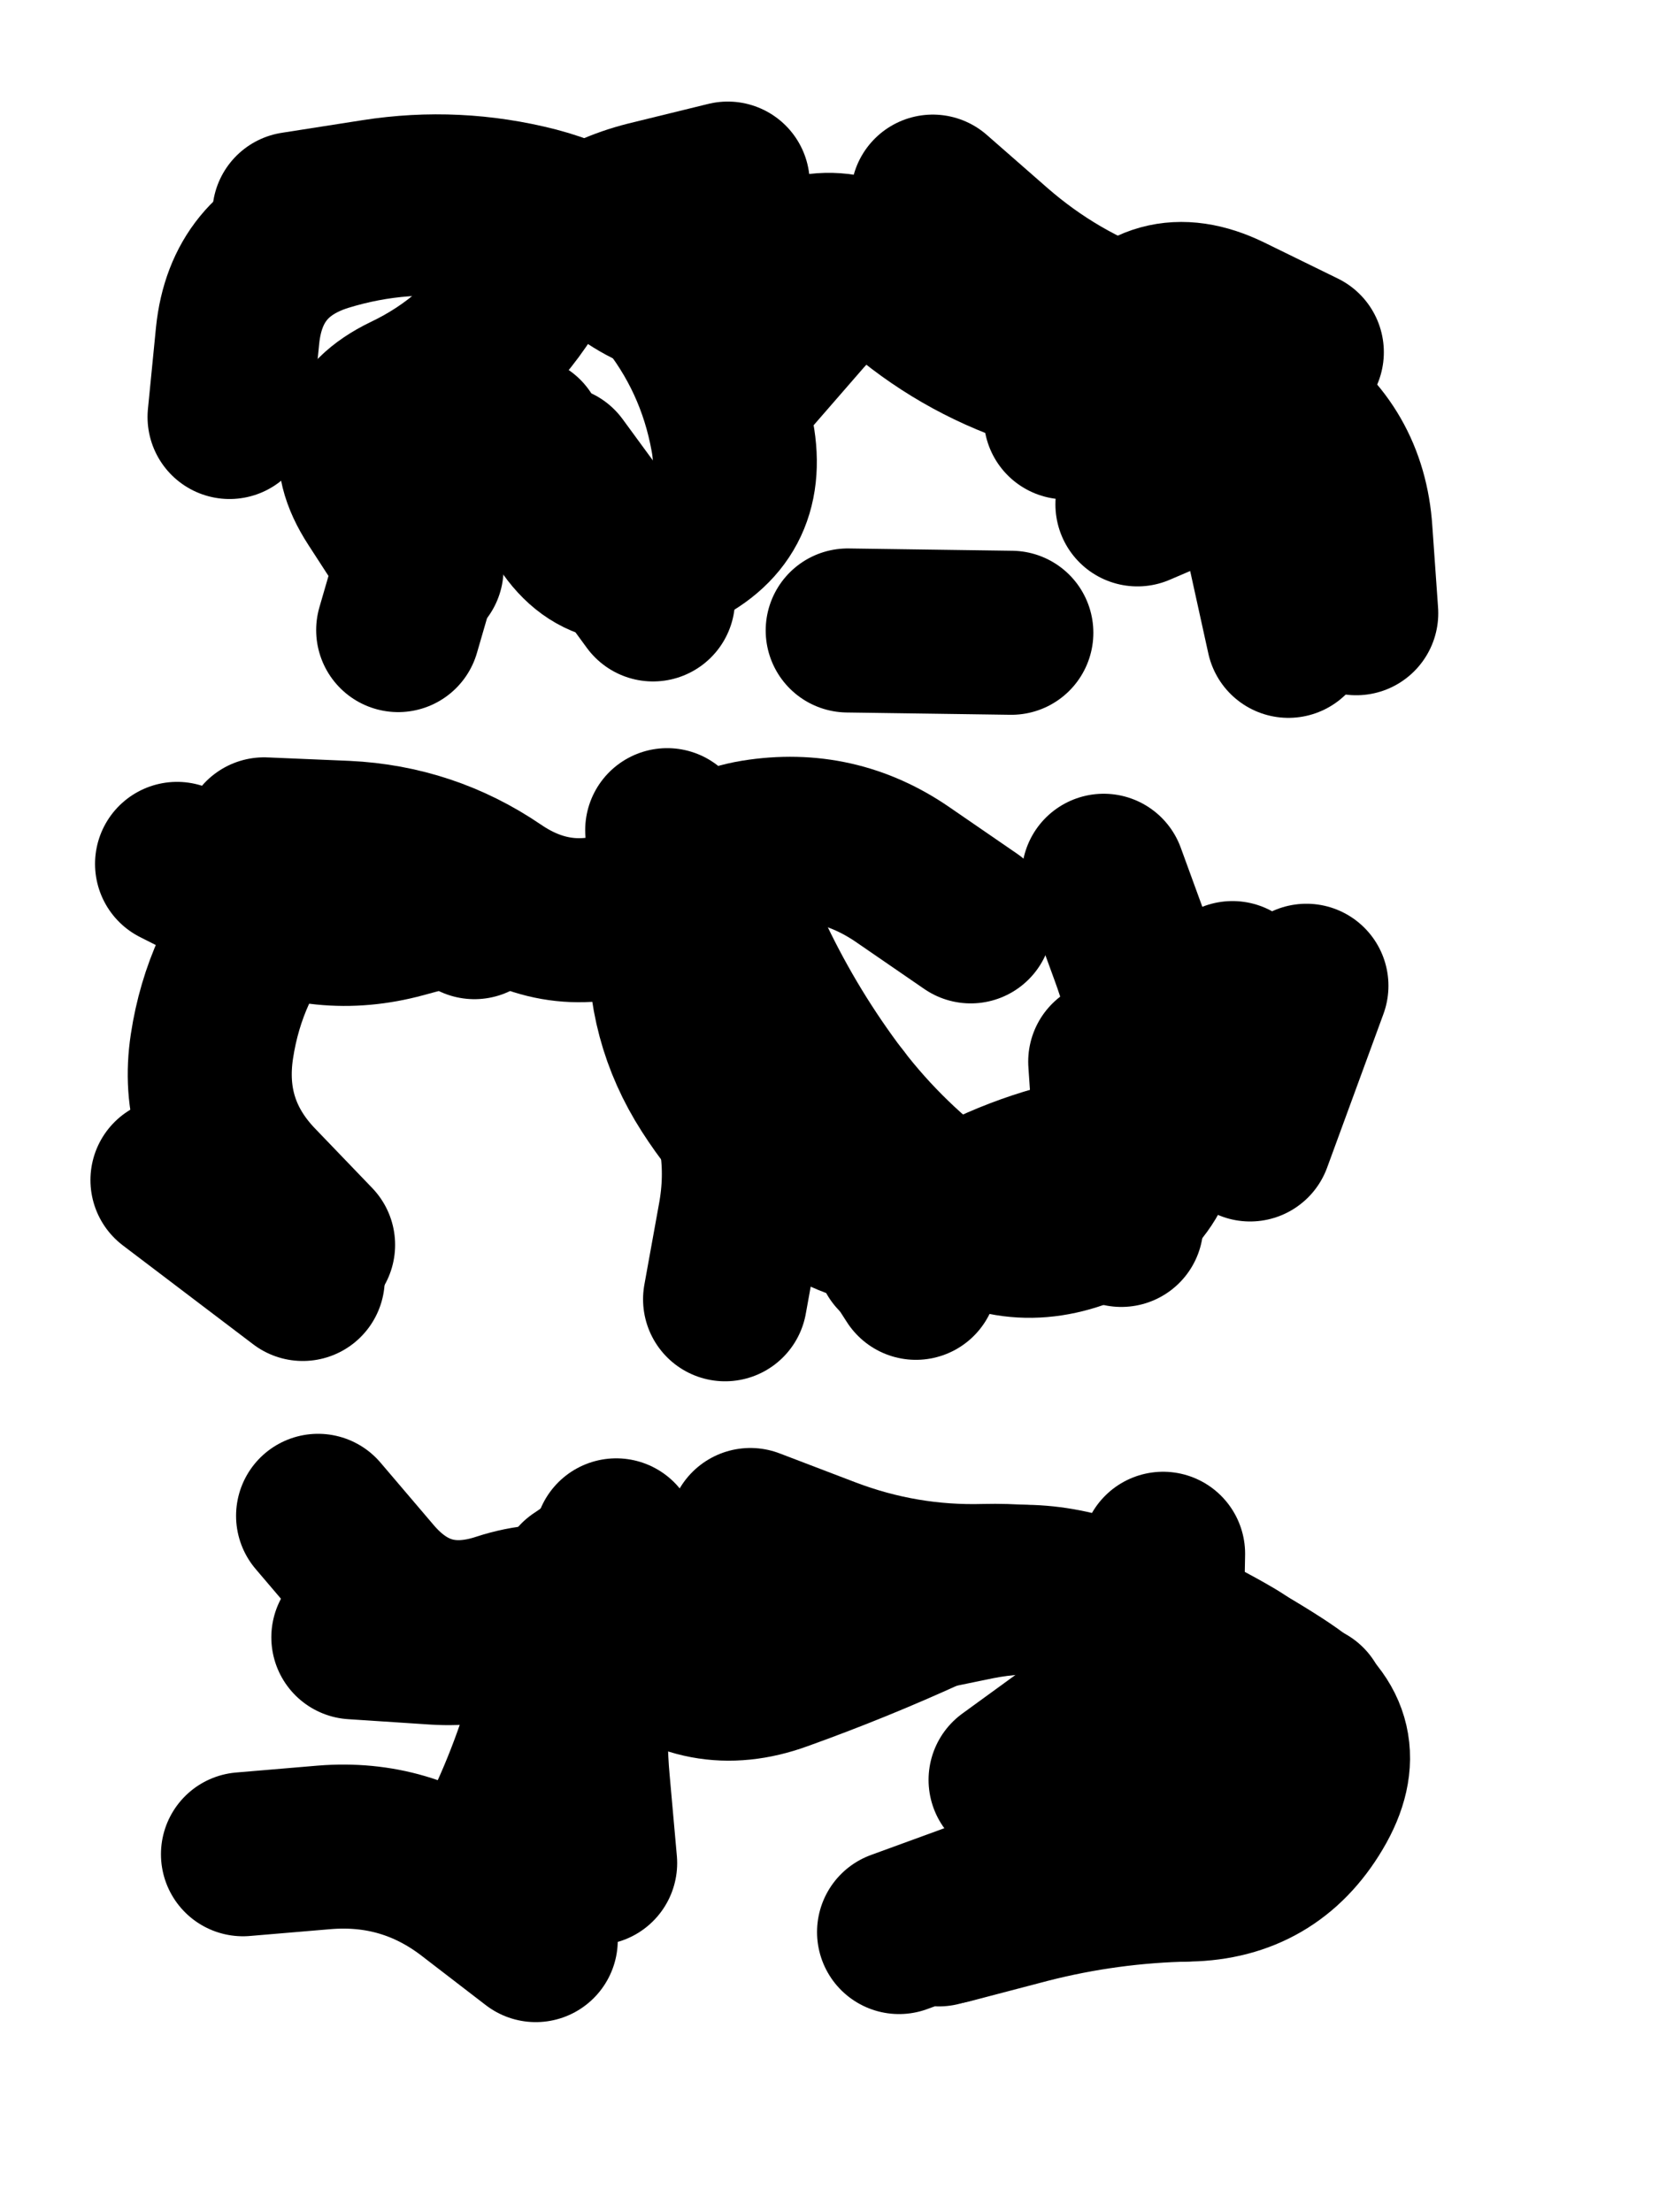 <svg xmlns="http://www.w3.org/2000/svg" viewBox="0 0 4329 5772"><title>Infinite Scribble #437</title><defs><filter id="piece_437_3_4_filter" x="-100" y="-100" width="4529" height="5972" filterUnits="userSpaceOnUse"><feTurbulence result="lineShape_distorted_turbulence" type="turbulence" baseFrequency="4672e-6" numOctaves="3"/><feGaussianBlur in="lineShape_distorted_turbulence" result="lineShape_distorted_turbulence_smoothed" stdDeviation="34240e-3"/><feDisplacementMap in="SourceGraphic" in2="lineShape_distorted_turbulence_smoothed" result="lineShape_distorted_results_shifted" scale="42800e-2" xChannelSelector="R" yChannelSelector="G"/><feOffset in="lineShape_distorted_results_shifted" result="lineShape_distorted" dx="-10700e-2" dy="-10700e-2"/><feGaussianBlur in="lineShape_distorted" result="lineShape_1" stdDeviation="21400e-3"/><feColorMatrix in="lineShape_1" result="lineShape" type="matrix" values="1 0 0 0 0  0 1 0 0 0  0 0 1 0 0  0 0 0 25680e-3 -12840e-3"/><feGaussianBlur in="lineShape" result="shrank_blurred" stdDeviation="17133e-3"/><feColorMatrix in="shrank_blurred" result="shrank" type="matrix" values="1 0 0 0 0 0 1 0 0 0 0 0 1 0 0 0 0 0 17839e-3 -12839e-3"/><feColorMatrix in="lineShape" result="border_filled" type="matrix" values="0.6 0 0 0 -0.3  0 0.6 0 0 -0.3  0 0 0.6 0 -0.3  0 0 0 1 0"/><feComposite in="border_filled" in2="shrank" result="border" operator="out"/><feMorphology in="lineShape" result="linestyle0_erode" operator="erode" radius="0"/><feColorMatrix in="linestyle0_erode" result="linestyle0" type="matrix" values="0.8 0 0 0 -0.1  0 0.8 0 0 -0.1  0 0 0.8 0 -0.1  0 0 0 1 0"/><feMorphology in="lineShape" result="linestylea_erode" operator="erode" radius="42800e-3"/><feColorMatrix in="linestylea_erode" result="linestylea" type="matrix" values="0.95 0 0 0 0  0 0.95 0 0 0  0 0 0.95 0 0  0 0 0 1 0"/><feMorphology in="lineShape" result="linestyleb_erode" operator="erode" radius="85600e-3"/><feColorMatrix in="linestyleb_erode" result="linestyleb" type="matrix" values="1.1 0 0 0 0.05  0 1.1 0 0 0.05  0 0 1.1 0 0.05  0 0 0 1 0"/><feMorphology in="lineShape" result="linestylec_erode" operator="erode" radius="128400e-3"/><feColorMatrix in="linestylec_erode" result="linestylec" type="matrix" values="1.2 0 0 0 0.08  0 1.2 0 0 0.08  0 0 1.2 0 0.08  0 0 0 1 0"/><feMorphology in="lineShape" result="linestyled_erode" operator="erode" radius="171200e-3"/><feColorMatrix in="linestyled_erode" result="linestyled" type="matrix" values="1.3 0 0 0 0.12  0 1.3 0 0 0.12  0 0 1.3 0 0.12  0 0 0 1 0"/><feMerge result="combined_linestyle"><feMergeNode in="lineShape"/><feMergeNode in="linestyle0"/><feMergeNode in="linestylea"/><feMergeNode in="linestyleb"/><feMergeNode in="linestylec"/><feMergeNode in="linestyled"/></feMerge><feGaussianBlur in="combined_linestyle" result="shapes_linestyle_blurred" stdDeviation="42800e-3"/><feMerge result="shapes_linestyle"><feMergeNode in="linestyle0"/><feMergeNode in="shapes_linestyle_blurred"/></feMerge><feComposite in="shapes_linestyle" in2="shrank" result="shapes_linestyle_cropped" operator="in"/><feComposite in="border" in2="shapes_linestyle_cropped" result="shapes" operator="over"/></filter><filter id="piece_437_3_4_shadow" x="-100" y="-100" width="4529" height="5972" filterUnits="userSpaceOnUse"><feColorMatrix in="SourceGraphic" result="result_blackened" type="matrix" values="0 0 0 0 0  0 0 0 0 0  0 0 0 0 0  0 0 0 0.8 0"/><feGaussianBlur in="result_blackened" result="result_blurred" stdDeviation="128400e-3"/><feComposite in="SourceGraphic" in2="result_blurred" result="result" operator="over"/></filter><filter id="piece_437_3_4_overall" x="-100" y="-100" width="4529" height="5972" filterUnits="userSpaceOnUse"><feTurbulence result="background_texture_bumps" type="fractalNoise" baseFrequency="31e-3" numOctaves="3"/><feDiffuseLighting in="background_texture_bumps" result="background_texture" surfaceScale="1" diffuseConstant="2" lighting-color="#555"><feDistantLight azimuth="225" elevation="20"/></feDiffuseLighting><feMorphology in="SourceGraphic" result="background_glow_1_thicken" operator="dilate" radius="62800e-3"/><feColorMatrix in="background_glow_1_thicken" result="background_glow_1_thicken_colored" type="matrix" values="1 0 0 0 -0.2  0 1 0 0 -0.2  0 0 1 0 -0.2  0 0 0 0.8 0"/><feGaussianBlur in="background_glow_1_thicken_colored" result="background_glow_1" stdDeviation="628000e-3"/><feMorphology in="SourceGraphic" result="background_glow_2_thicken" operator="dilate" radius="47100e-3"/><feColorMatrix in="background_glow_2_thicken" result="background_glow_2_thicken_colored" type="matrix" values="0 0 0 0 0  0 0 0 0 0  0 0 0 0 0  0 0 0 1 0"/><feGaussianBlur in="background_glow_2_thicken_colored" result="background_glow_2" stdDeviation="62800e-3"/><feComposite in="background_glow_1" in2="background_glow_2" result="background_glow" operator="out"/><feBlend in="background_glow" in2="background_texture" result="background_merged" mode="lighten"/><feColorMatrix in="background_merged" result="background" type="matrix" values="0.2 0 0 0 0  0 0.2 0 0 0  0 0 0.2 0 0  0 0 0 1 0"/></filter><clipPath id="piece_437_3_4_clip"><rect x="0" y="0" width="4329" height="5772"/></clipPath><g id="layer_5" filter="url(#piece_437_3_4_filter)" stroke-width="428" stroke-linecap="round" fill="none"><path d="M 2060 1086 Q 2060 1086 2200 925 Q 2341 765 2517 884 Q 2694 1004 2896 1071 Q 3099 1138 3270 1265 L 3441 1393 M 2319 1752 L 2746 1758 M 1265 1341 L 1146 1751" stroke="hsl(228,100%,56%)"/><path d="M 3323 2672 Q 3323 2672 3278 2881 Q 3233 3090 3021 3120 Q 2810 3150 2623 3252 Q 2436 3355 2256 3239 Q 2077 3124 1962 2944 Q 1847 2765 1857 2551 Q 1867 2338 2078 2303 Q 2289 2269 2464 2390 L 2640 2511" stroke="hsl(165,100%,53%)"/><path d="M 937 4062 Q 937 4062 1075 4224 Q 1213 4387 1416 4320 Q 1619 4254 1779 4394 Q 1940 4535 2141 4462 Q 2342 4390 2536 4301 Q 2730 4212 2935 4270 Q 3141 4328 3324 4436 Q 3508 4545 3388 4721 Q 3268 4898 3061 4950 Q 2854 5002 2653 5075 L 2453 5148" stroke="hsl(70,100%,64%)"/></g><g id="layer_4" filter="url(#piece_437_3_4_filter)" stroke-width="428" stroke-linecap="round" fill="none"><path d="M 1470 1249 Q 1470 1249 1568 1438 Q 1666 1628 1861 1542 Q 2057 1456 2018 1246 Q 1980 1036 1845 871 Q 1711 706 1504 652 Q 1297 599 1086 632 L 875 665 M 2888 1196 Q 2888 1196 3004 1017 Q 3121 839 3312 932 L 3504 1026" stroke="hsl(204,100%,54%)"/><path d="M 3004 2877 L 3033 3303 M 1999 3497 Q 1999 3497 2037 3287 Q 2076 3077 1977 2888 Q 1878 2699 1863 2486 L 1848 2273 M 897 3444 L 557 3186 M 1113 2373 L 1113 2373" stroke="hsl(120,100%,59%)"/><path d="M 2065 4099 Q 2065 4099 2264 4175 Q 2464 4251 2677 4245 Q 2891 4240 3087 4323 Q 3284 4406 3462 4523 Q 3640 4640 3531 4823 Q 3422 5007 3208 5011 Q 2995 5015 2788 5068 L 2582 5122 M 741 4945 Q 741 4945 954 4927 Q 1167 4910 1336 5039 L 1505 5169" stroke="hsl(51,100%,68%)"/></g><g id="layer_3" filter="url(#piece_437_3_4_filter)" stroke-width="428" stroke-linecap="round" fill="none"><path d="M 2541 620 Q 2541 620 2701 760 Q 2862 900 3063 971 Q 3264 1043 3440 1162 Q 3617 1281 3631 1494 L 3646 1707 M 1559 1327 L 1811 1671" stroke="hsl(181,100%,52%)"/><path d="M 1362 2441 Q 1362 2441 1156 2497 Q 950 2553 759 2457 L 569 2361 M 2295 2979 L 2450 3377 M 3516 2679 L 3369 3080" stroke="hsl(82,100%,64%)"/><path d="M 1660 4968 Q 1660 4968 1641 4755 Q 1622 4543 1668 4334 L 1715 4126 M 3197 5011 Q 3197 5011 3166 4799 Q 3135 4588 3138 4374 L 3142 4161" stroke="hsl(37,100%,74%)"/></g><g id="layer_2" filter="url(#piece_437_3_4_filter)" stroke-width="428" stroke-linecap="round" fill="none"><path d="M 706 1195 Q 706 1195 727 982 Q 749 770 952 706 Q 1156 643 1367 675 Q 1578 707 1756 824 Q 1934 942 2112 825 Q 2290 708 2450 849 Q 2610 990 2812 1058 Q 3014 1127 3196 1238 Q 3378 1349 3423 1557 L 3469 1766" stroke="hsl(135,100%,57%)"/><path d="M 2266 3082 L 2497 3441 M 924 3355 Q 924 3355 776 3201 Q 628 3048 660 2837 Q 692 2626 830 2463 Q 968 2301 1156 2400 L 1345 2500" stroke="hsl(55,100%,67%)"/><path d="M 1029 4379 Q 1029 4379 1242 4393 Q 1455 4407 1602 4253 Q 1750 4099 1891 4259 Q 2032 4419 2239 4368 Q 2447 4318 2656 4276 Q 2866 4234 3064 4313 Q 3262 4393 3441 4509 Q 3620 4625 3507 4806 Q 3395 4988 3182 5001 Q 2969 5015 2763 5071 L 2557 5128" stroke="hsl(24,100%,78%)"/></g><g id="layer_1" filter="url(#piece_437_3_4_filter)" stroke-width="428" stroke-linecap="round" fill="none"><path d="M 3075 1423 Q 3075 1423 3271 1339 Q 3468 1256 3535 1458 L 3603 1661 M 2006 586 Q 2006 586 1798 637 Q 1591 689 1475 868 Q 1360 1048 1167 1140 Q 975 1233 1091 1412 L 1207 1591" stroke="hsl(95,100%,62%)"/><path d="M 2987 2392 Q 2987 2392 3060 2592 Q 3134 2793 3137 3006 Q 3140 3220 2942 3300 Q 2745 3381 2574 3253 Q 2403 3126 2276 2954 Q 2150 2783 2060 2589 Q 1971 2396 1773 2476 Q 1575 2556 1399 2436 Q 1223 2316 1009 2306 L 796 2297" stroke="hsl(42,100%,72%)"/><path d="M 1354 5040 Q 1354 5040 1442 4845 Q 1530 4651 1574 4442 L 1619 4233 M 2744 4751 Q 2744 4751 2916 4626 Q 3089 4501 3301 4529 L 3513 4557" stroke="hsl(11,100%,82%)"/></g></defs><g filter="url(#piece_437_3_4_overall)" clip-path="url(#piece_437_3_4_clip)"><use href="#layer_5"/><use href="#layer_4"/><use href="#layer_3"/><use href="#layer_2"/><use href="#layer_1"/></g><g clip-path="url(#piece_437_3_4_clip)"><use href="#layer_5" filter="url(#piece_437_3_4_shadow)"/><use href="#layer_4" filter="url(#piece_437_3_4_shadow)"/><use href="#layer_3" filter="url(#piece_437_3_4_shadow)"/><use href="#layer_2" filter="url(#piece_437_3_4_shadow)"/><use href="#layer_1" filter="url(#piece_437_3_4_shadow)"/></g></svg>